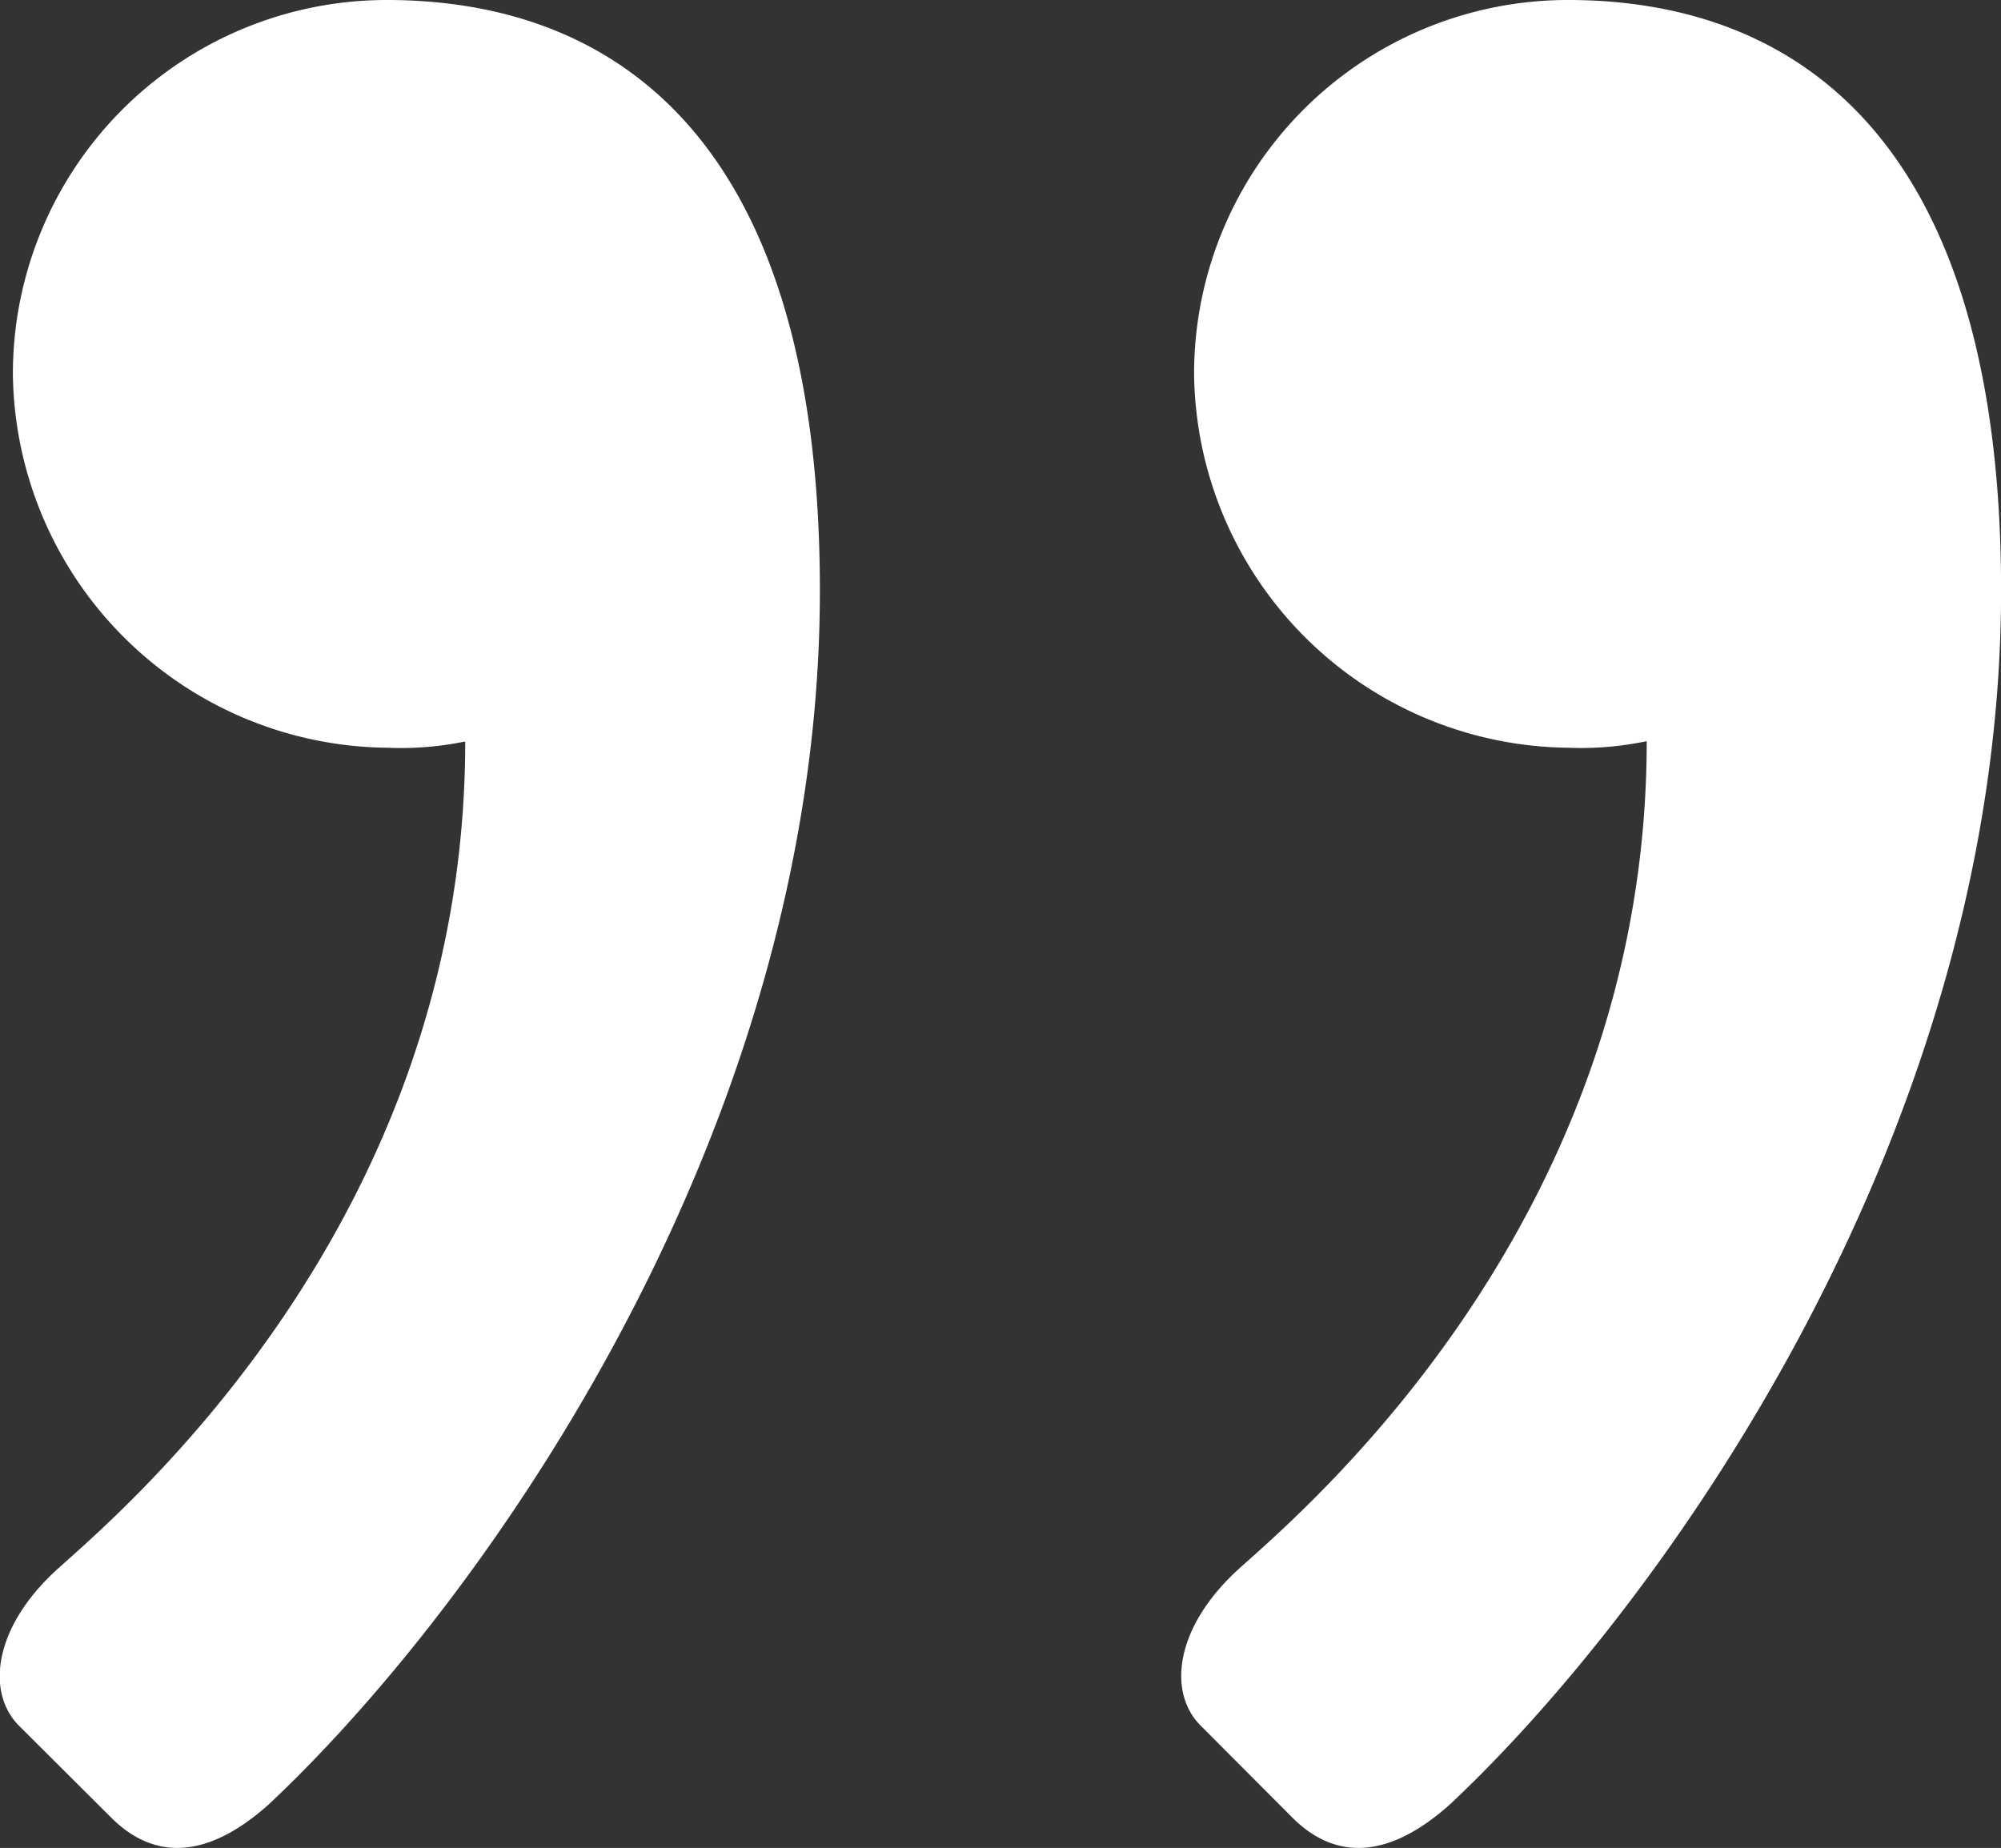 <svg xmlns="http://www.w3.org/2000/svg" width="26.224" height="24.22" viewBox="0 0 26.224 24.22">
  <rect x="0" y="0" width="26.224" height="24.22" fill="#333333" stroke="none"/>
  <path id="quote-bottom" d="M20.64,52.676c.516.516,1.2.6,2.064-.172,2.752-2.58,7.224-8.772,7.224-15.91,0-6.192-2.924-7.74-5.676-7.74a4.9,4.9,0,0,0-4.9,4.9,4.956,4.956,0,0,0,4.9,4.9,4.187,4.187,0,0,0,1.032-.086c0,6.278-4.472,10.062-5.332,10.836s-.946,1.634-.516,2.064Zm-15.48,0c.516.516,1.2.6,2.064-.172,2.752-2.58,7.224-8.772,7.224-15.91,0-6.192-2.924-7.74-5.676-7.74a4.9,4.9,0,0,0-4.9,4.9,4.956,4.956,0,0,0,4.9,4.9A4.187,4.187,0,0,0,9.8,38.572c0,6.278-4.472,10.062-5.332,10.836s-.946,1.634-.516,2.064Z" transform="translate(-3.703 -28.854)" fill="#fff"/>
</svg>

